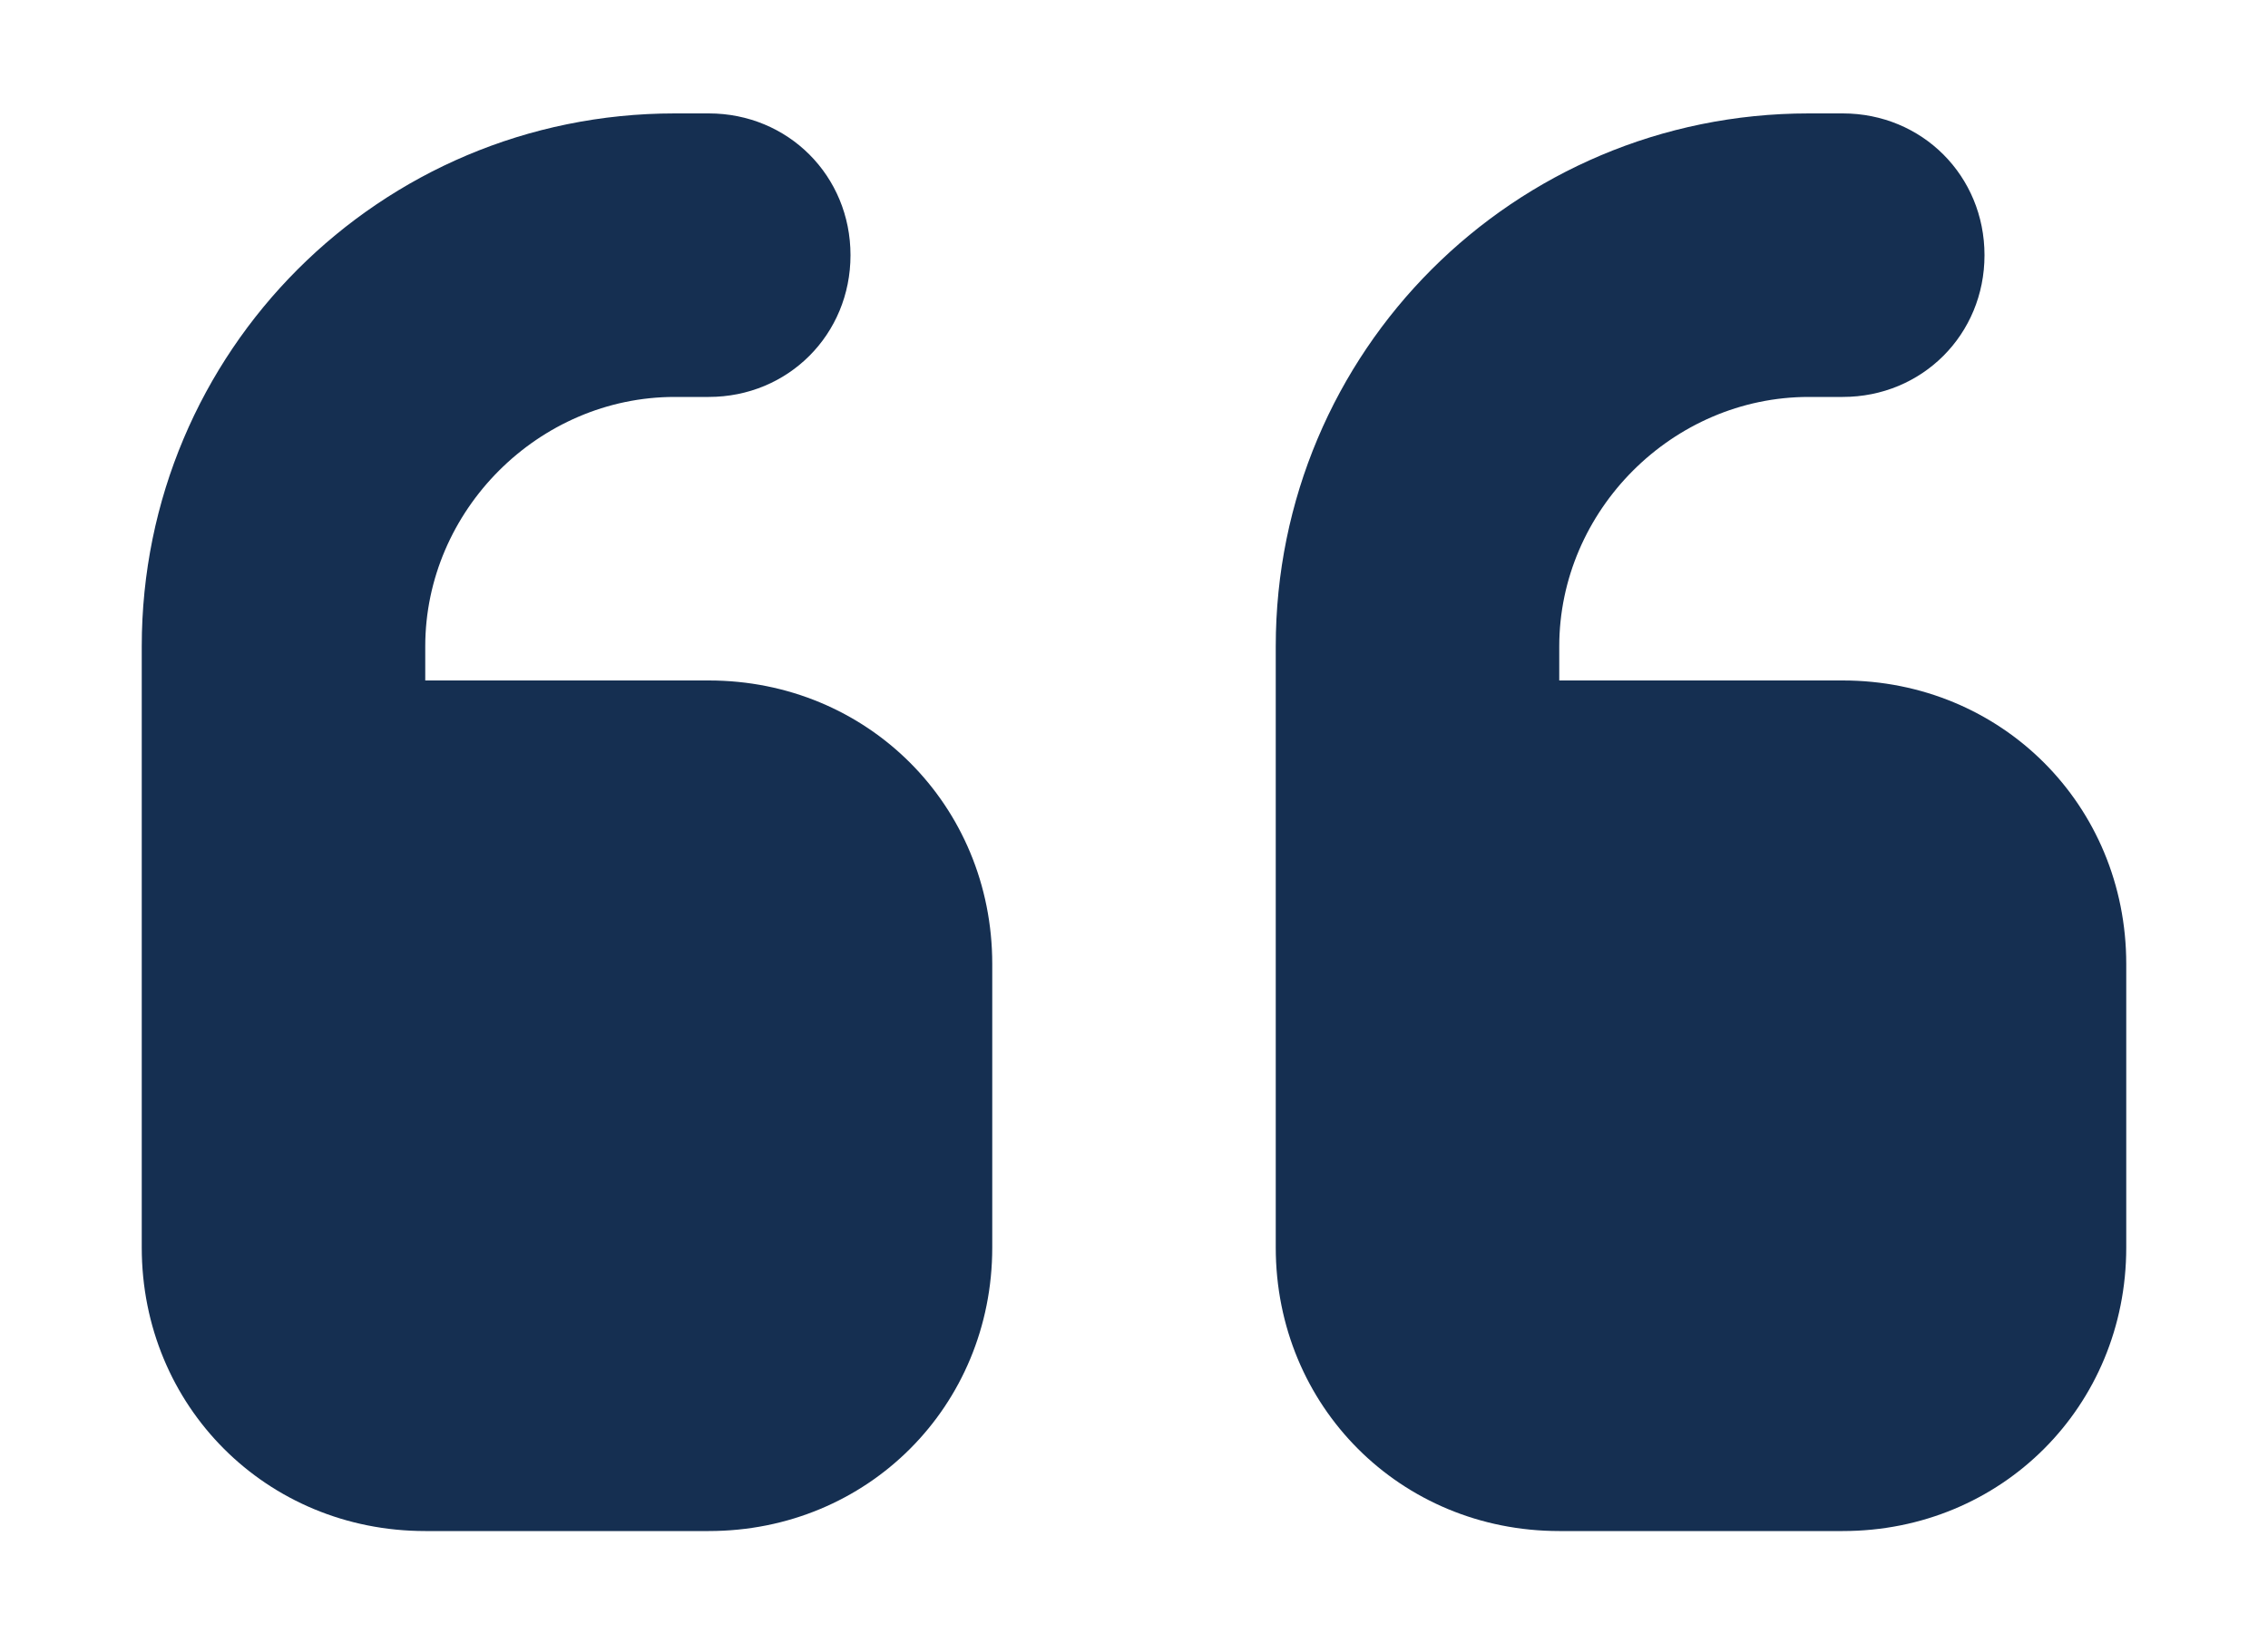 <?xml version="1.0" encoding="UTF-8"?>
<svg xmlns="http://www.w3.org/2000/svg" id="Calque_1" version="1.1" viewBox="0 0 40 29" width="40" height="29">
  <defs>
    <style>
      .st0 {
        fill: #152f51;
      }
	  
    </style>
  </defs>
  <path class="st0" d="M2.5,11.4C2.5,6.2,6.7,2,11.9,2h.6c1.4,0,2.5,1.1,2.5,2.5s-1.1,2.5-2.5,2.5h-.6c-2.4,0-4.4,2-4.4,4.4v.6h5c2.8,0,5,2.2,5,5v5c0,2.8-2.2,5-5,5h-5c-2.8,0-5-2.2-5-5v-10.6ZM22.5,11.4c0-5.2,4.2-9.4,9.4-9.4h.6c1.4,0,2.5,1.1,2.5,2.5s-1.1,2.5-2.5,2.5h-.6c-2.4,0-4.4,2-4.4,4.4v.6h5c2.8,0,5,2.2,5,5v5c0,2.8-2.2,5-5,5h-5c-2.8,0-5-2.2-5-5v-10.6Z"></path>
</svg>
